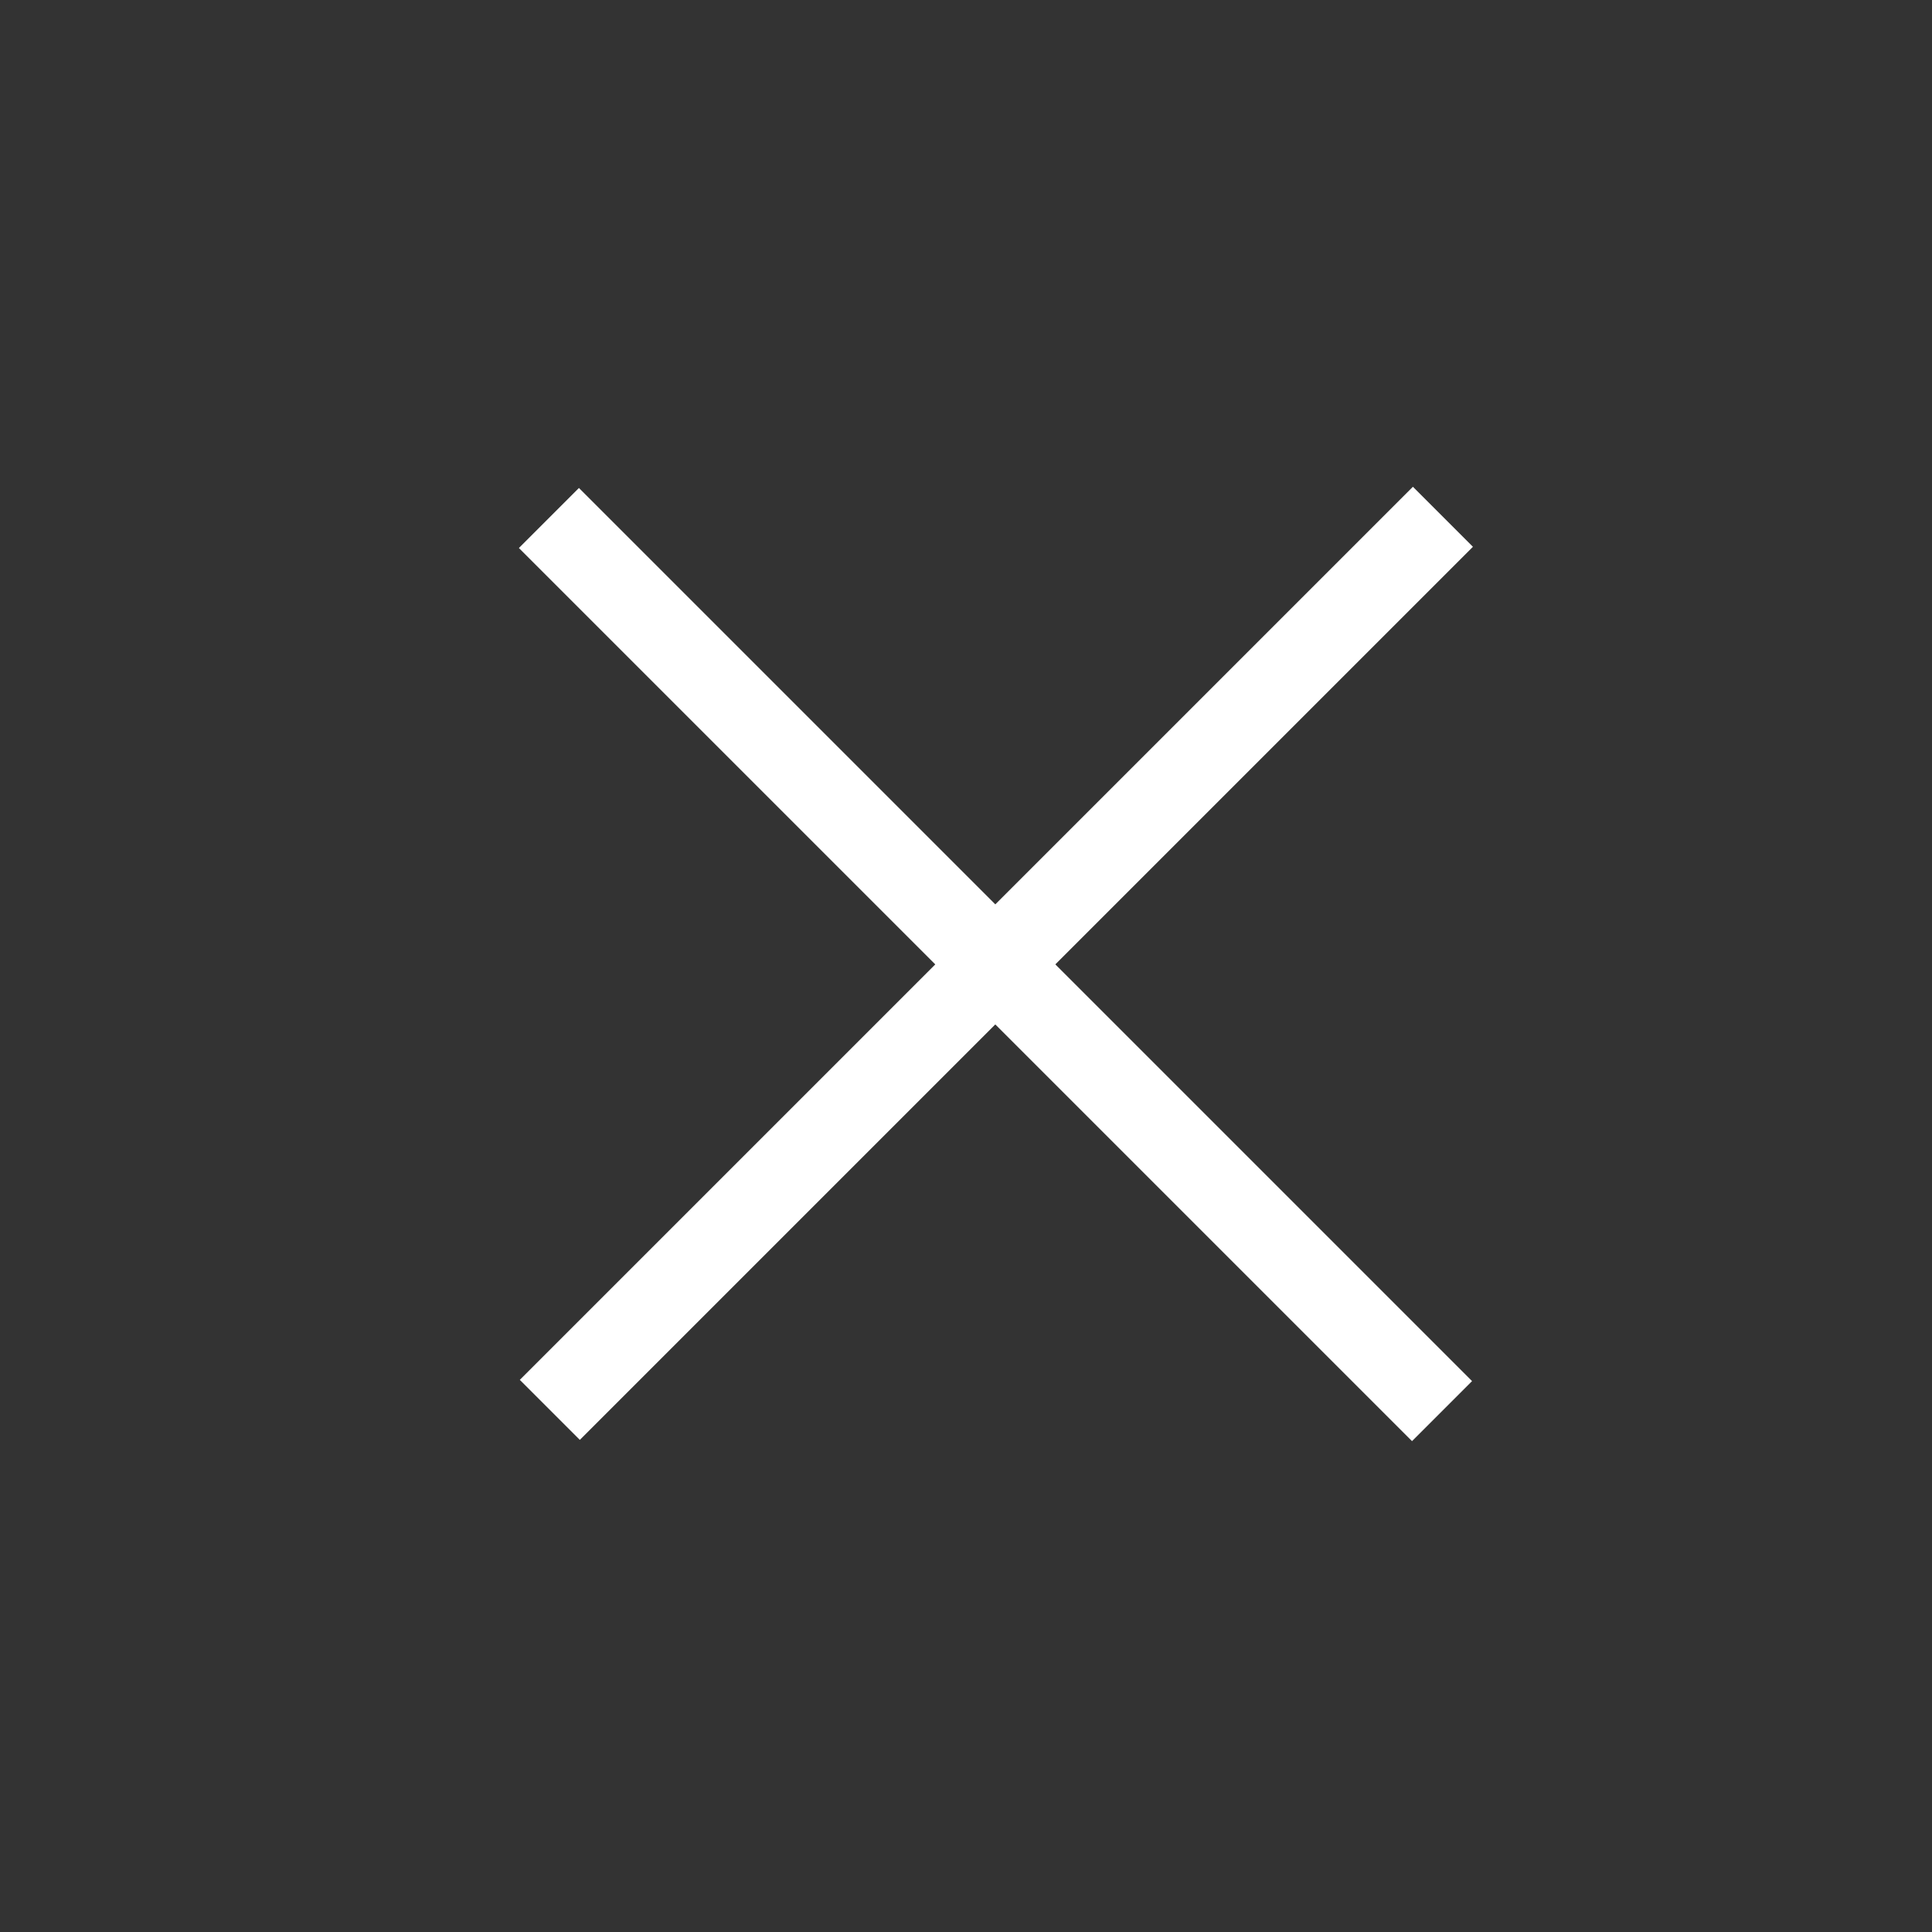 <?xml version="1.0" encoding="utf-8"?>
<!-- Generator: Adobe Illustrator 16.0.0, SVG Export Plug-In . SVG Version: 6.00 Build 0)  -->
<!DOCTYPE svg PUBLIC "-//W3C//DTD SVG 1.1//EN" "http://www.w3.org/Graphics/SVG/1.1/DTD/svg11.dtd">
<svg version="1.1" id="Layer_1" xmlns="http://www.w3.org/2000/svg" xmlns:xlink="http://www.w3.org/1999/xlink" x="0px" y="0px"
	 width="50px" height="50px" viewBox="0 0 50 50" enable-background="new 0 0 50 50" xml:space="preserve">
<rect x="0" y="0" width="50" height="50" fill="#333333" stroke="none"/>
<g id="Layer_1_1_" display="none">
	<rect x="0.167" y="0.167" display="inline" width="49.833" height="49.833"/>
</g>
<g id="Layer_2" display="none">
	<circle display="inline" fill="#FFFFFF" cx="9.333" cy="9.25" r="7.917"/>
	<circle display="inline" fill="#FFFFFF" cx="41.75" cy="9.25" r="7.917"/>
	<circle display="inline" fill="#FFFFFF" cx="9.333" cy="41.75" r="7.916"/>
	<circle display="inline" fill="#FFFFFF" cx="41.75" cy="41.75" r="7.916"/>
</g>
<g id="Layer_3">
	
		<rect x="9.434" y="23.833" transform="matrix(-0.707 0.707 -0.707 -0.707 61.639 24.331)" fill="#FFFFFF" width="32.692" height="2.197"/>
	
		<rect x="9.416" y="23.869" transform="matrix(0.707 0.707 -0.707 0.707 25.201 -10.904)" fill="#FFFFFF" width="32.693" height="2.198"/>
</g>
</svg>
